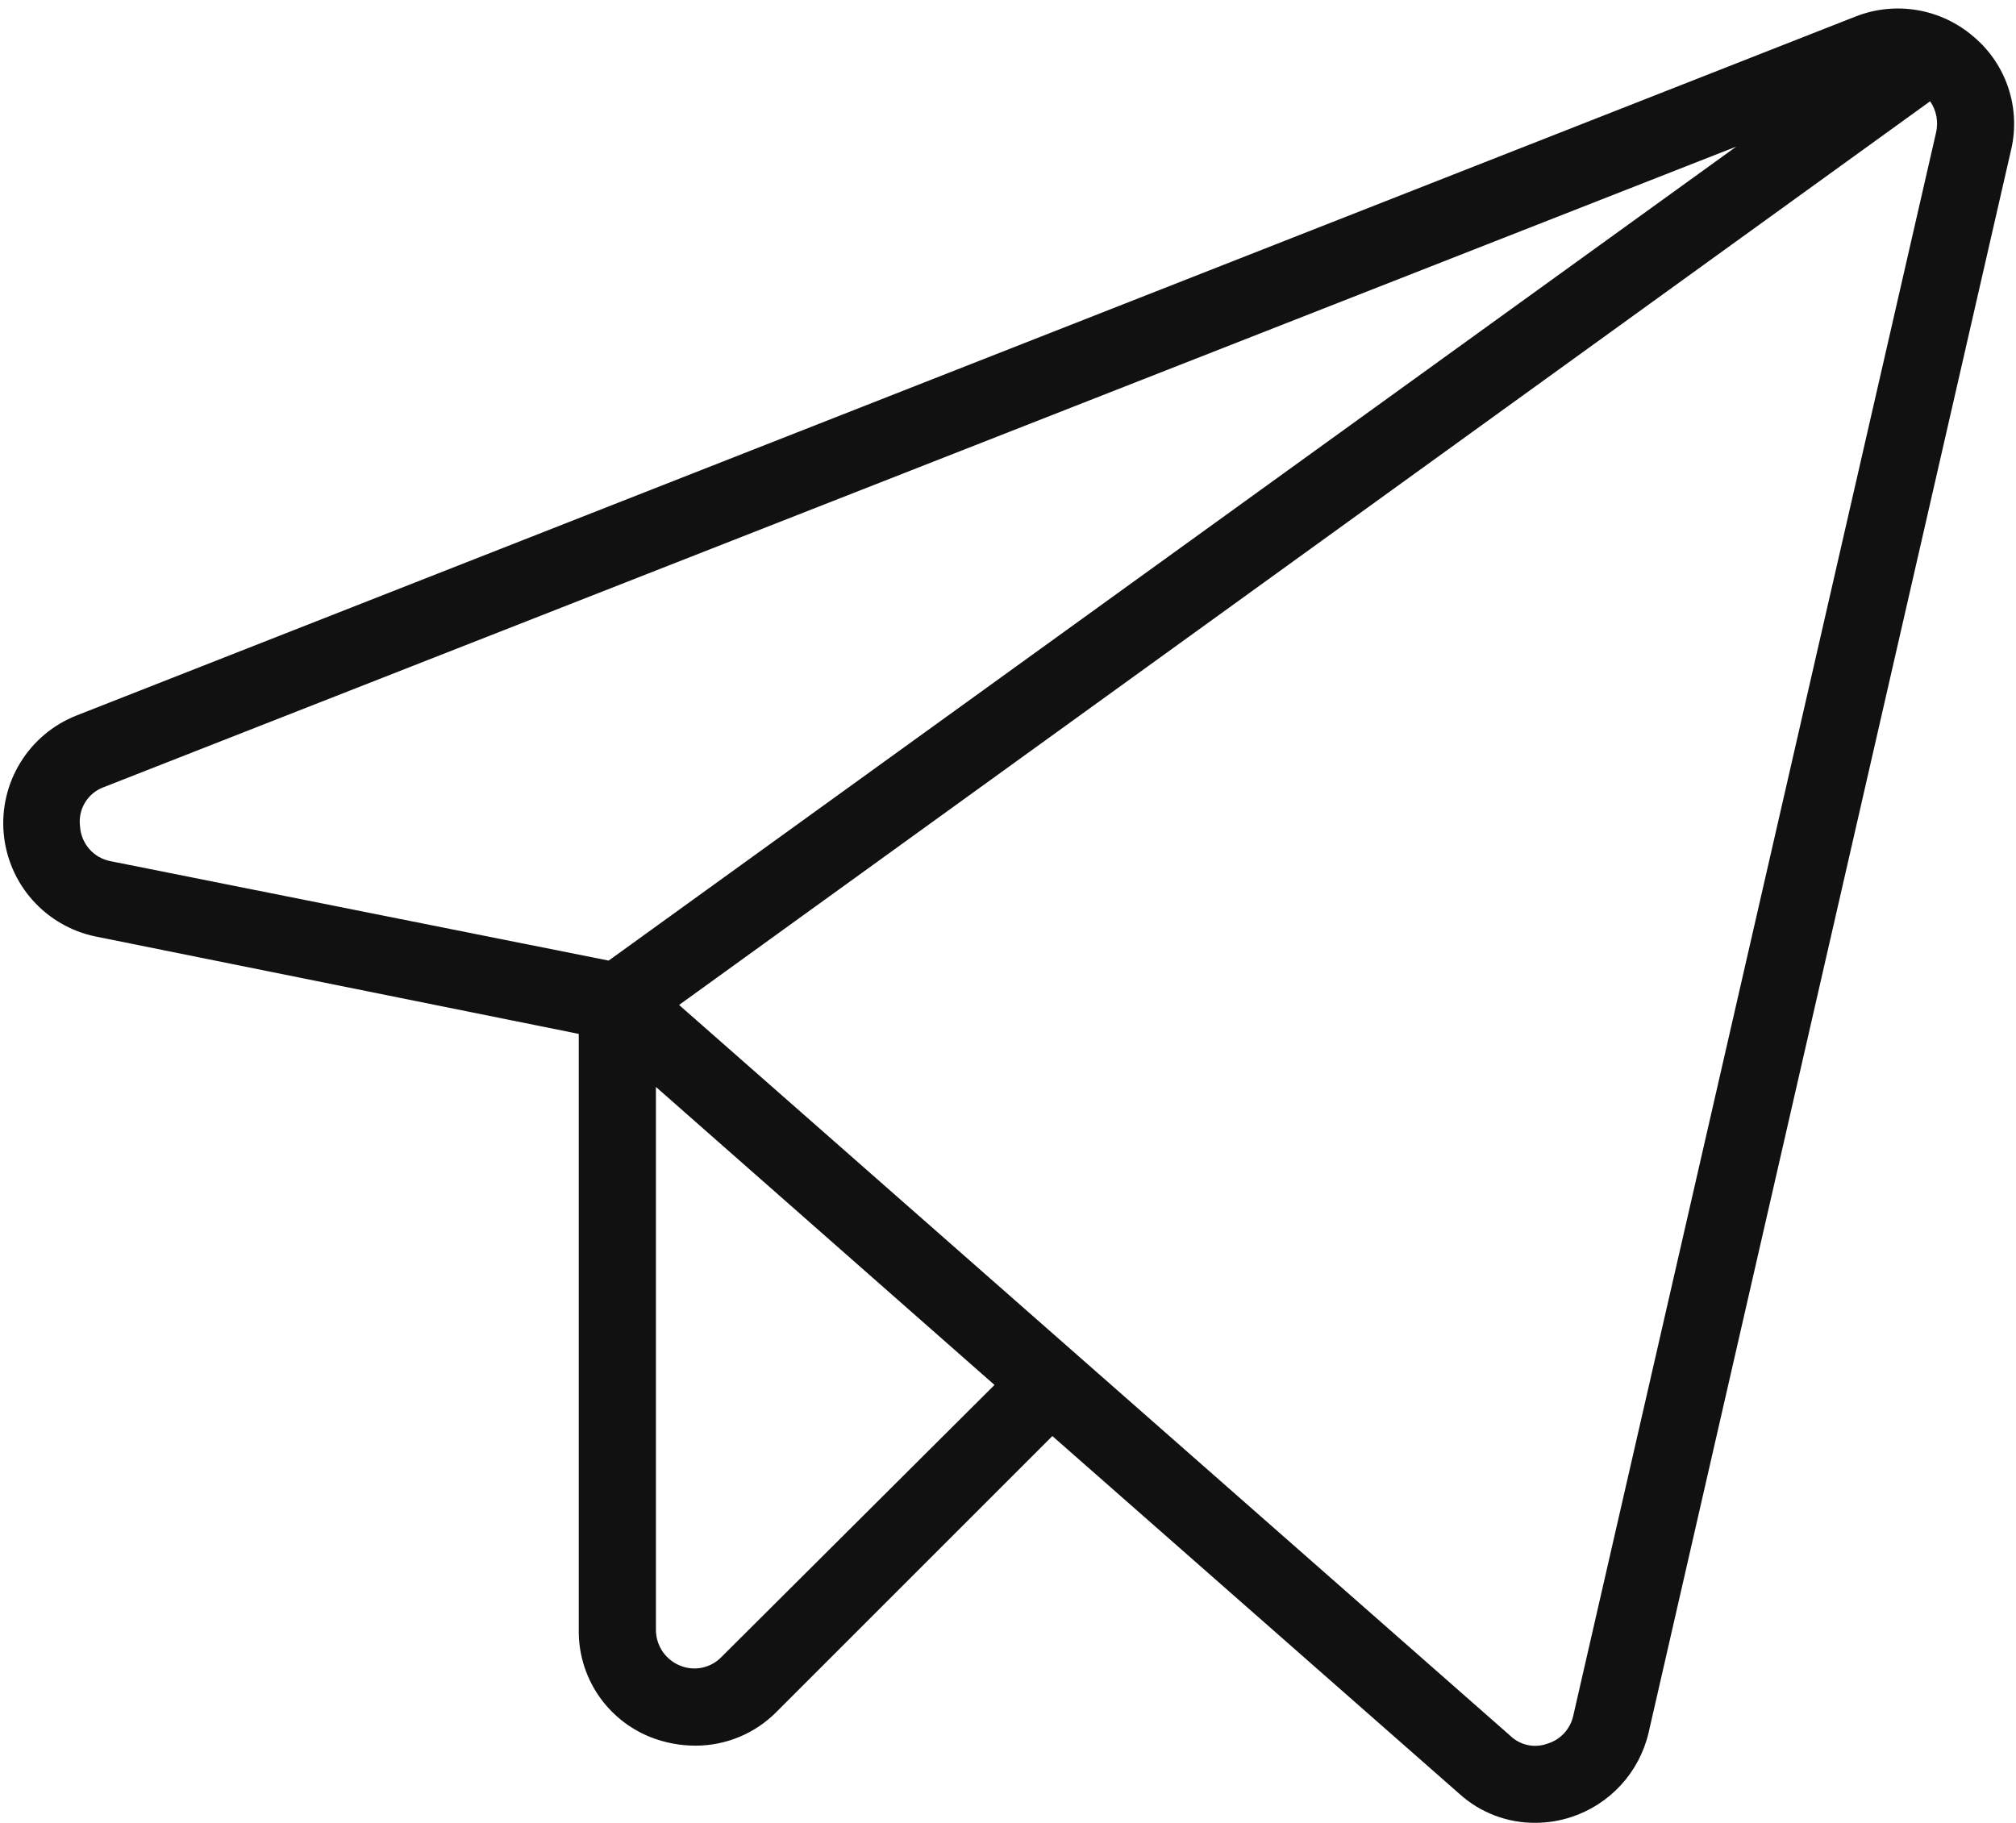 <?xml version="1.0" encoding="UTF-8"?> <svg xmlns="http://www.w3.org/2000/svg" width="209" height="189" viewBox="0 0 209 189" fill="none"> <path d="M204.6 3.8C202.949 2.374 200.941 1.425 198.792 1.055C196.642 0.685 194.432 0.908 192.4 1.7L7.9 74.2C5.502 75.154 3.476 76.856 2.122 79.052C0.767 81.249 0.157 83.823 0.382 86.394C0.606 88.965 1.653 91.395 3.368 93.323C5.083 95.252 7.373 96.576 9.9 97.1L60 107.2V169C59.97 171.381 60.66 173.715 61.981 175.696C63.302 177.677 65.191 179.212 67.4 180.1C68.895 180.695 70.49 181.001 72.1 181C73.662 181.002 75.209 180.693 76.651 180.092C78.093 179.492 79.401 178.61 80.5 177.5L109.1 148.9L151.3 186C153.462 187.958 156.283 189.029 159.2 189C160.457 188.997 161.706 188.794 162.9 188.4C164.866 187.755 166.634 186.616 168.035 185.093C169.435 183.57 170.422 181.713 170.9 179.7L208.5 15.5C208.992 13.38 208.888 11.165 208.2 9.1C207.512 7.035 206.266 5.201 204.6 3.8V3.8ZM8.3 85.7C8.181 84.833 8.365 83.952 8.82 83.205C9.276 82.458 9.975 81.891 10.8 81.6L180 15.2L63.1 99.6L11.5 89.3C10.641 89.145 9.858 88.706 9.278 88.053C8.698 87.4 8.353 86.572 8.3 85.7ZM74.8 171.8C74.257 172.365 73.556 172.753 72.789 172.913C72.022 173.074 71.224 172.999 70.5 172.7C69.763 172.402 69.131 171.89 68.686 171.231C68.24 170.572 68.002 169.795 68 169V112.7L103.1 143.6L74.8 171.8ZM200.7 13.8L163.1 177.9C162.95 178.581 162.621 179.208 162.146 179.718C161.671 180.228 161.068 180.602 160.4 180.8C159.755 181.032 159.058 181.08 158.387 180.939C157.716 180.797 157.097 180.472 156.6 180L70.4 104.2L200.1 10.5C200.427 10.977 200.649 11.517 200.753 12.086C200.856 12.655 200.838 13.239 200.7 13.8V13.8Z" fill="#111111"></path> </svg> 